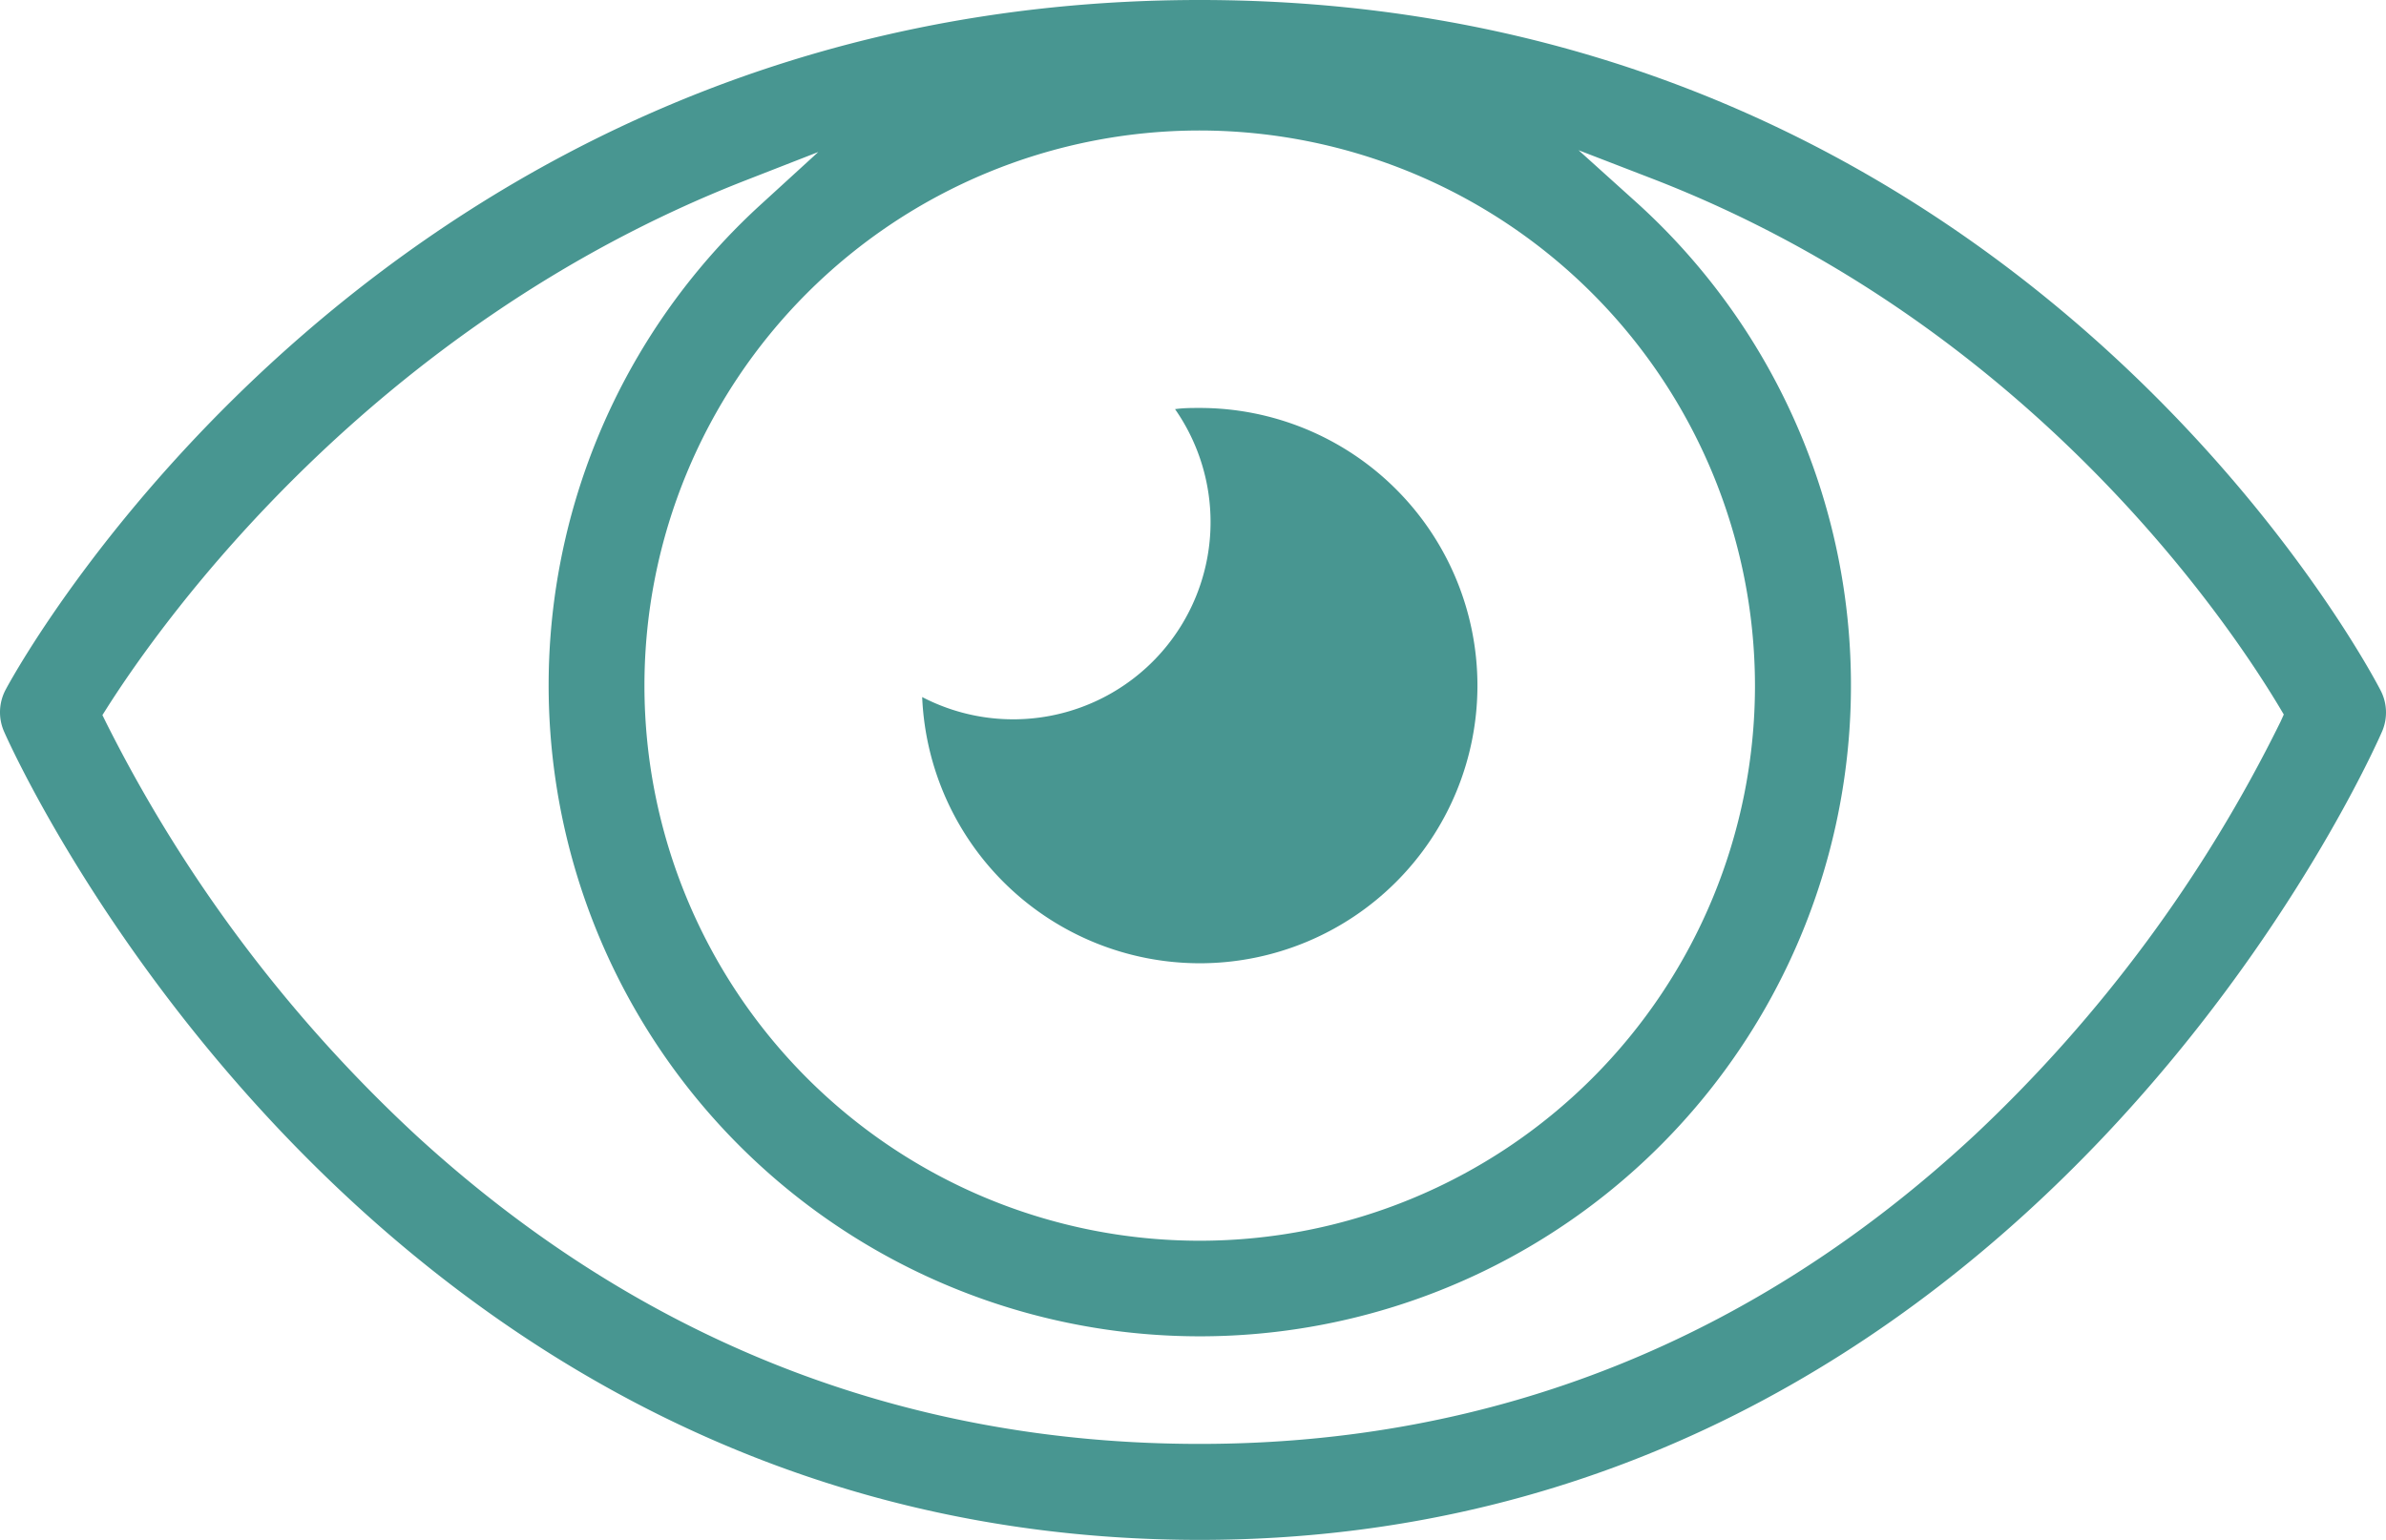 <svg xmlns="http://www.w3.org/2000/svg" viewBox="0 0 241.84 156.11"><defs><style>.cls-1{fill:#489691;}</style></defs><g id="Layer_2" data-name="Layer 2"><g id="Layer_1-2" data-name="Layer 1"><path class="cls-1" d="M121.6,0C39.26,0,2.13,67,.59,69.89a4.87,4.87,0,0,0-.2,4.23c.35.82,36,82,121.21,82,84.43,0,119.51-81.2,119.86-82a4.86,4.86,0,0,0-.17-4.13C239.8,67.1,204,0,121.6,0Zm56.28,69.51A56.28,56.28,0,1,1,121.6,13.23,56.34,56.34,0,0,1,177.88,69.51Zm53.27,3.66A145.81,145.81,0,0,1,200.23,115c-22.35,20.83-48.81,31.39-78.63,31.39-30.07,0-56.79-10.52-79.41-31.27A146.57,146.57,0,0,1,10.75,73.25l-.37-.75.45-.71C16.41,63,37.54,33.16,75.46,18.33l7.48-2.92L77,20.84a66,66,0,1,0,89-.2l-6-5.41,7.51,2.9c38.06,14.73,58.27,44.77,63.56,53.62l.41.69Z"/><path class="cls-1" d="M121.6,97.66a28.15,28.15,0,1,0,0-56.3c-.82,0-1.65,0-2.5.12A20,20,0,0,1,93.47,70.67,28.18,28.18,0,0,0,121.6,97.66Z"/></g></g></svg>